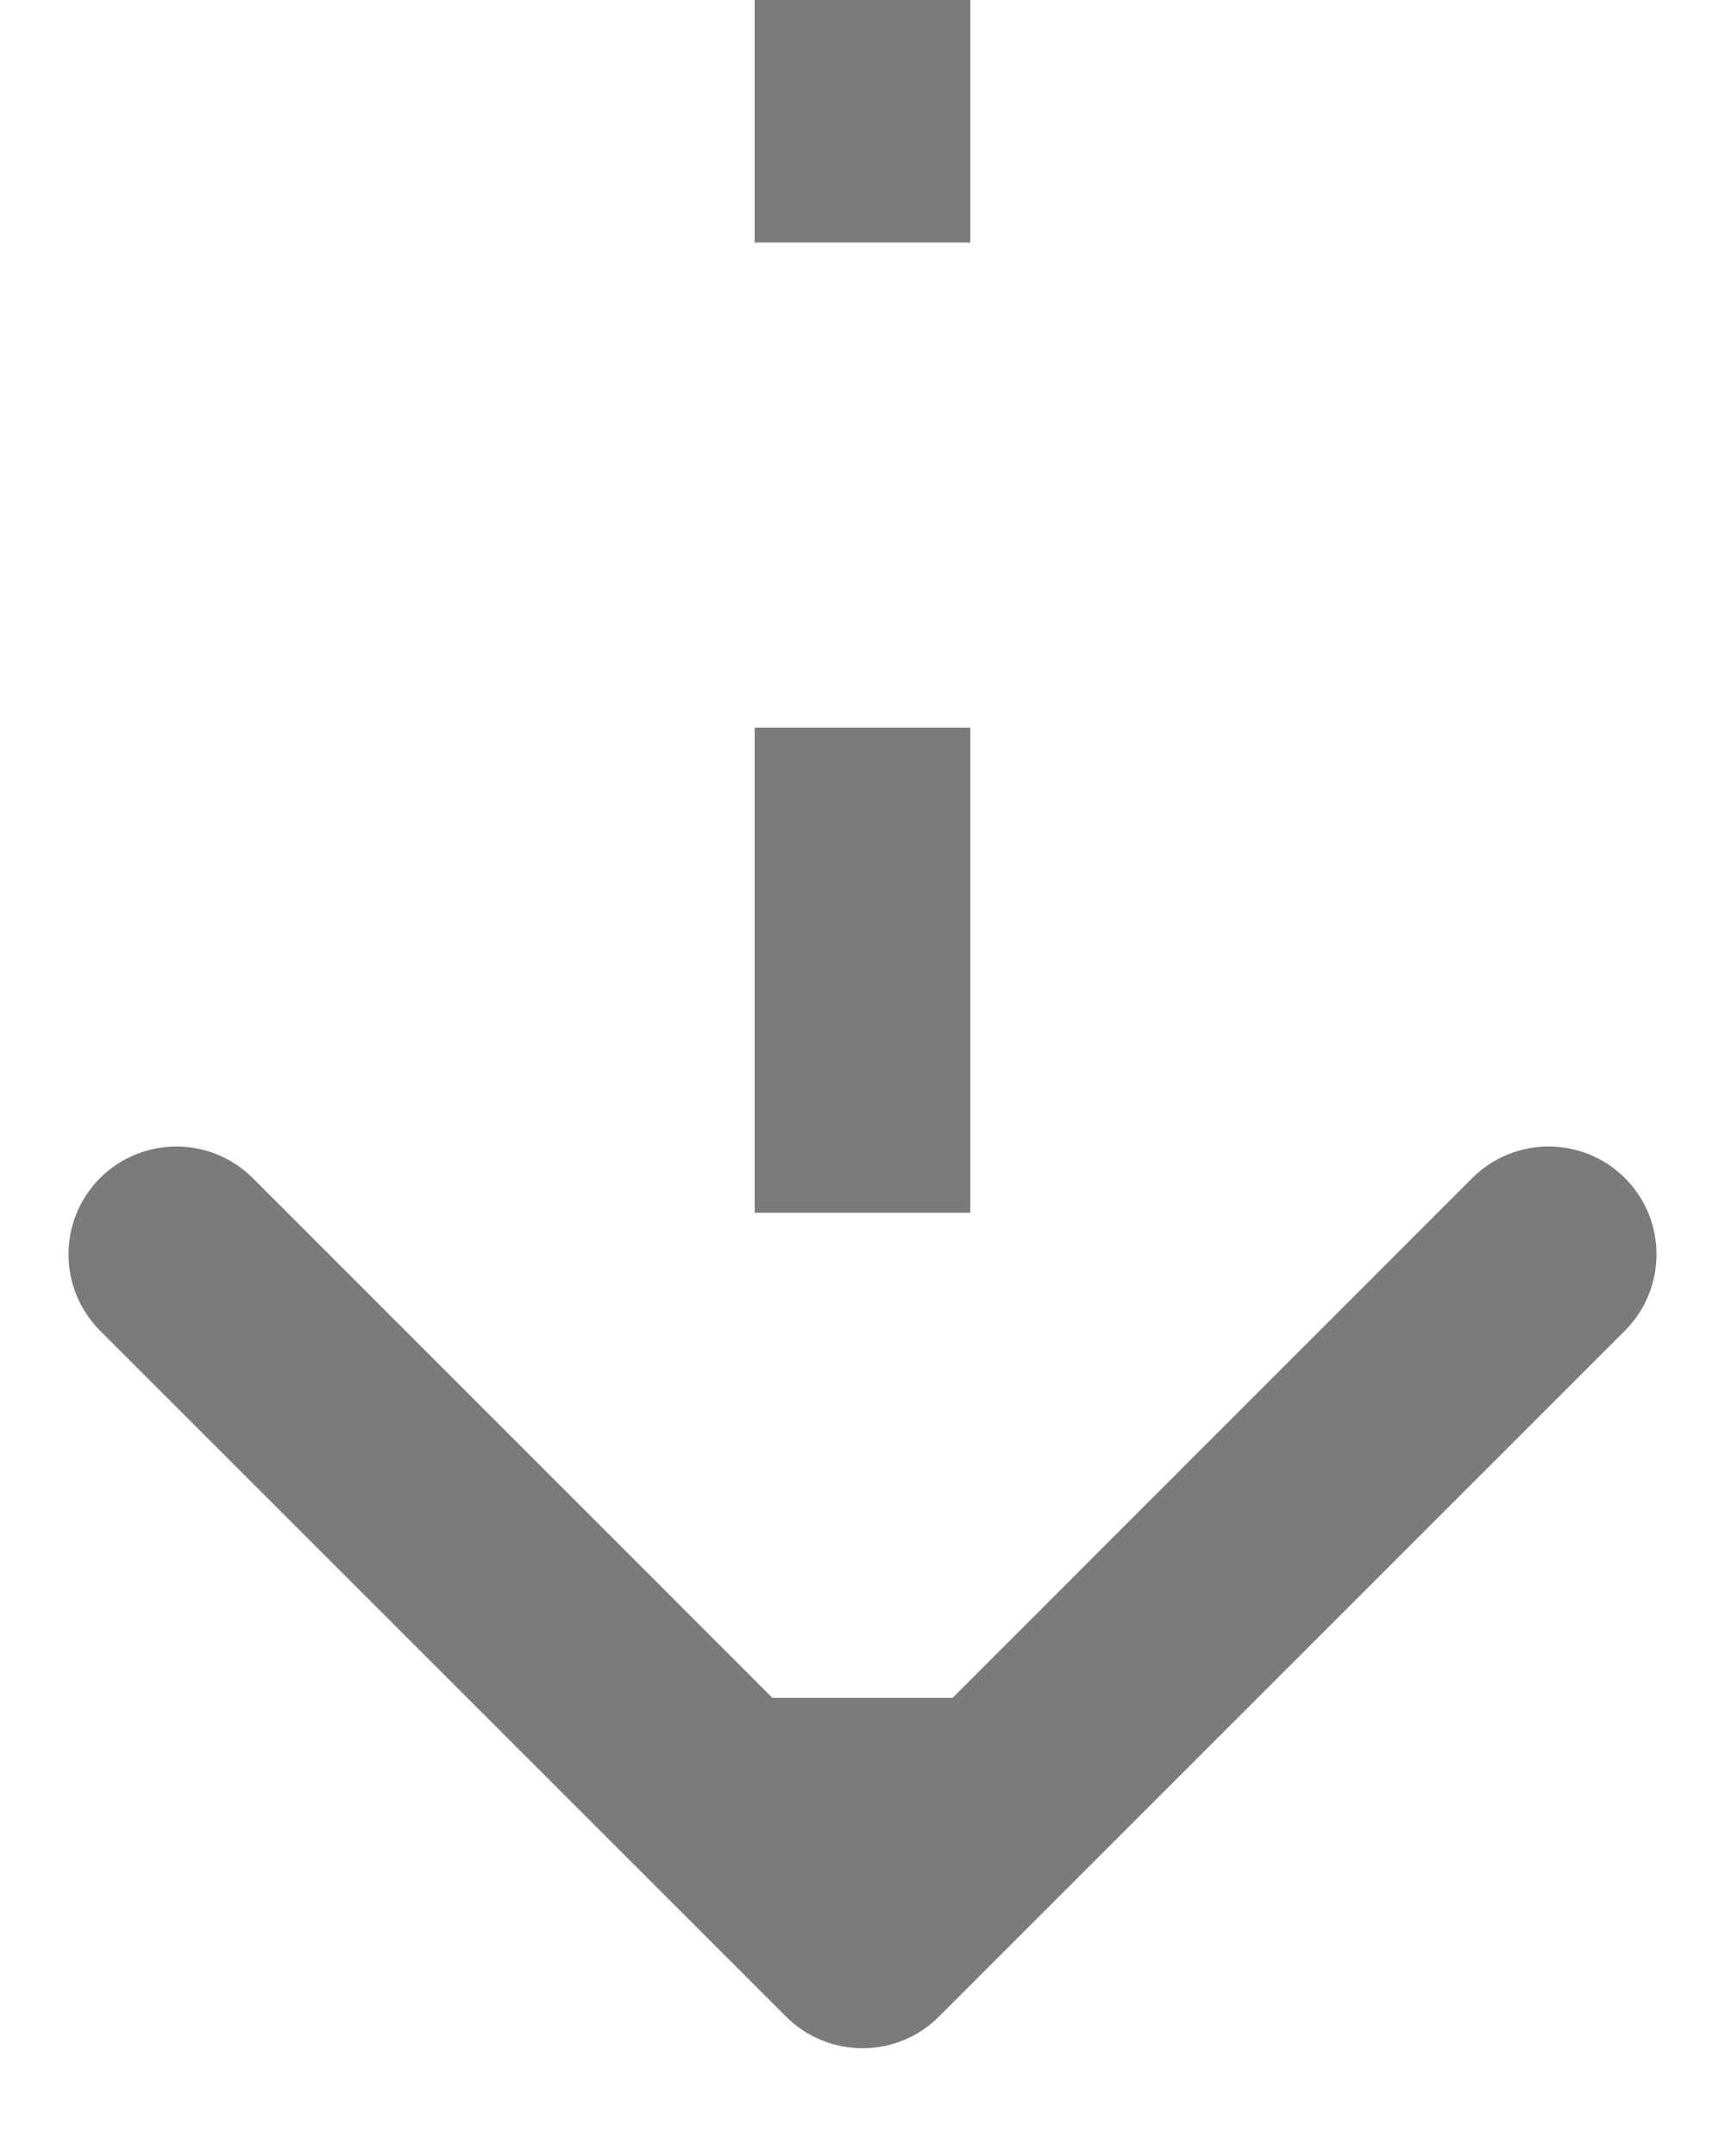 <svg width="8" height="10" viewBox="0 0 8 10" fill="none" xmlns="http://www.w3.org/2000/svg">
<path d="M3.646 9.354C3.842 9.549 4.158 9.549 4.354 9.354L7.536 6.172C7.731 5.976 7.731 5.66 7.536 5.464C7.34 5.269 7.024 5.269 6.828 5.464L4 8.293L1.172 5.464C0.976 5.269 0.66 5.269 0.464 5.464C0.269 5.66 0.269 5.976 0.464 6.172L3.646 9.354ZM3.5 -2.18557e-08L3.5 1.125L4.5 1.125L4.5 2.18557e-08L3.5 -2.18557e-08ZM3.5 3.375L3.5 5.625L4.5 5.625L4.5 3.375L3.5 3.375ZM3.5 7.875L3.5 9L4.5 9L4.5 7.875L3.5 7.875ZM3.646 9.354C3.842 9.549 4.158 9.549 4.354 9.354L7.536 6.172C7.731 5.976 7.731 5.66 7.536 5.464C7.34 5.269 7.024 5.269 6.828 5.464L4 8.293L1.172 5.464C0.976 5.269 0.66 5.269 0.464 5.464C0.269 5.66 0.269 5.976 0.464 6.172L3.646 9.354ZM3.5 -2.18557e-08L3.5 1.125L4.5 1.125L4.5 2.18557e-08L3.5 -2.18557e-08ZM3.5 3.375L3.5 5.625L4.5 5.625L4.5 3.375L3.5 3.375ZM3.5 7.875L3.5 9L4.5 9L4.5 7.875L3.5 7.875Z" fill="#7B7B7B"/>
</svg>
